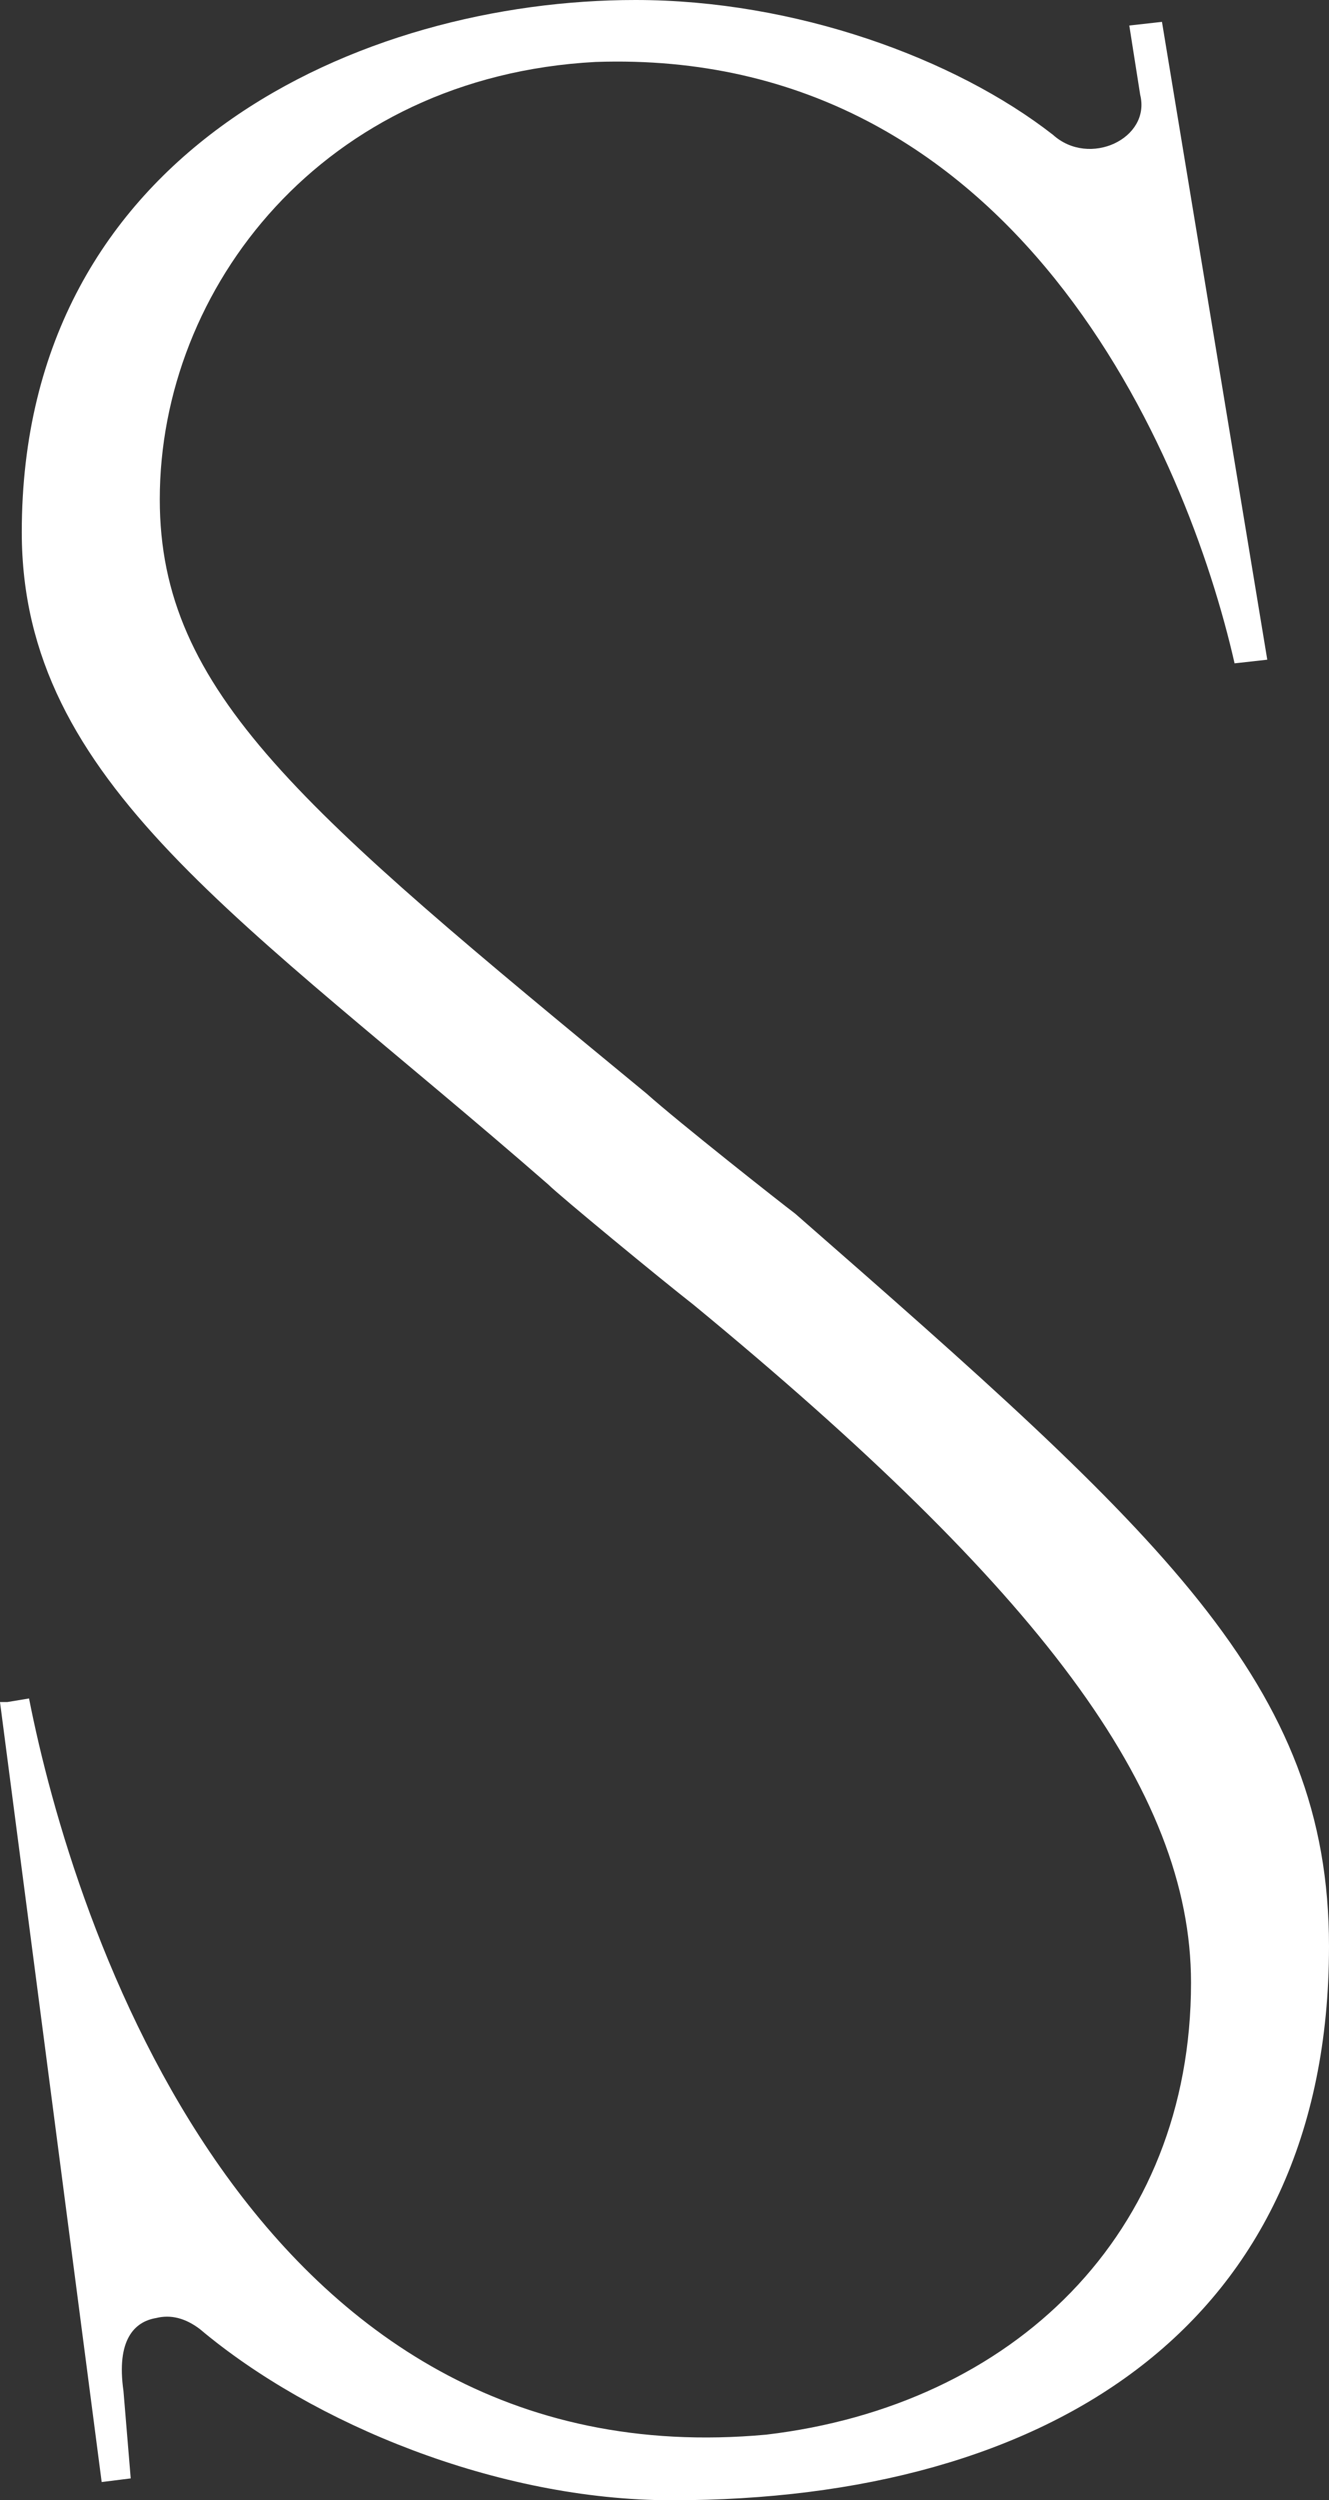 <svg width="67" height="126" viewBox="0 0 67 126" fill="none" xmlns="http://www.w3.org/2000/svg">
<rect x="0" y="0" width="67" height="126" fill="#333333" stroke="none"/>
<path d="M40.09 61.163C58.579 77.326 67 84.857 67 98.082C67 117.184 52.904 126 33.866 126C25.079 126 15.743 122.143 10.068 117.367C9.336 116.816 8.604 116.633 7.872 116.816C6.773 117 5.858 117.918 6.224 120.49L6.59 124.898L5.126 125.082L0 85.775H0.366L1.464 85.592C3.661 96.796 12.631 125.082 38.626 122.694C51.074 121.224 60.044 112.592 60.044 99.918C60.044 90.184 52.355 80.082 34.965 65.755C33.317 64.469 28.191 60.245 27.642 59.694C12.265 46.286 1.098 39.49 1.098 26.816C1.098 7.531 18.306 0 32.035 0C40.09 0 48.145 2.939 53.087 6.796C54.918 8.449 58.03 6.98 57.481 4.776L56.932 1.286L58.579 1.102L63.888 33.245L62.24 33.429C59.861 22.959 51.257 2.388 30.022 3.122C16.292 3.857 8.055 14.51 8.055 25.163C8.055 34.898 15.194 40.776 32.585 55.102C34.232 56.571 39.358 60.612 40.09 61.163Z" fill="white"/>
</svg>
